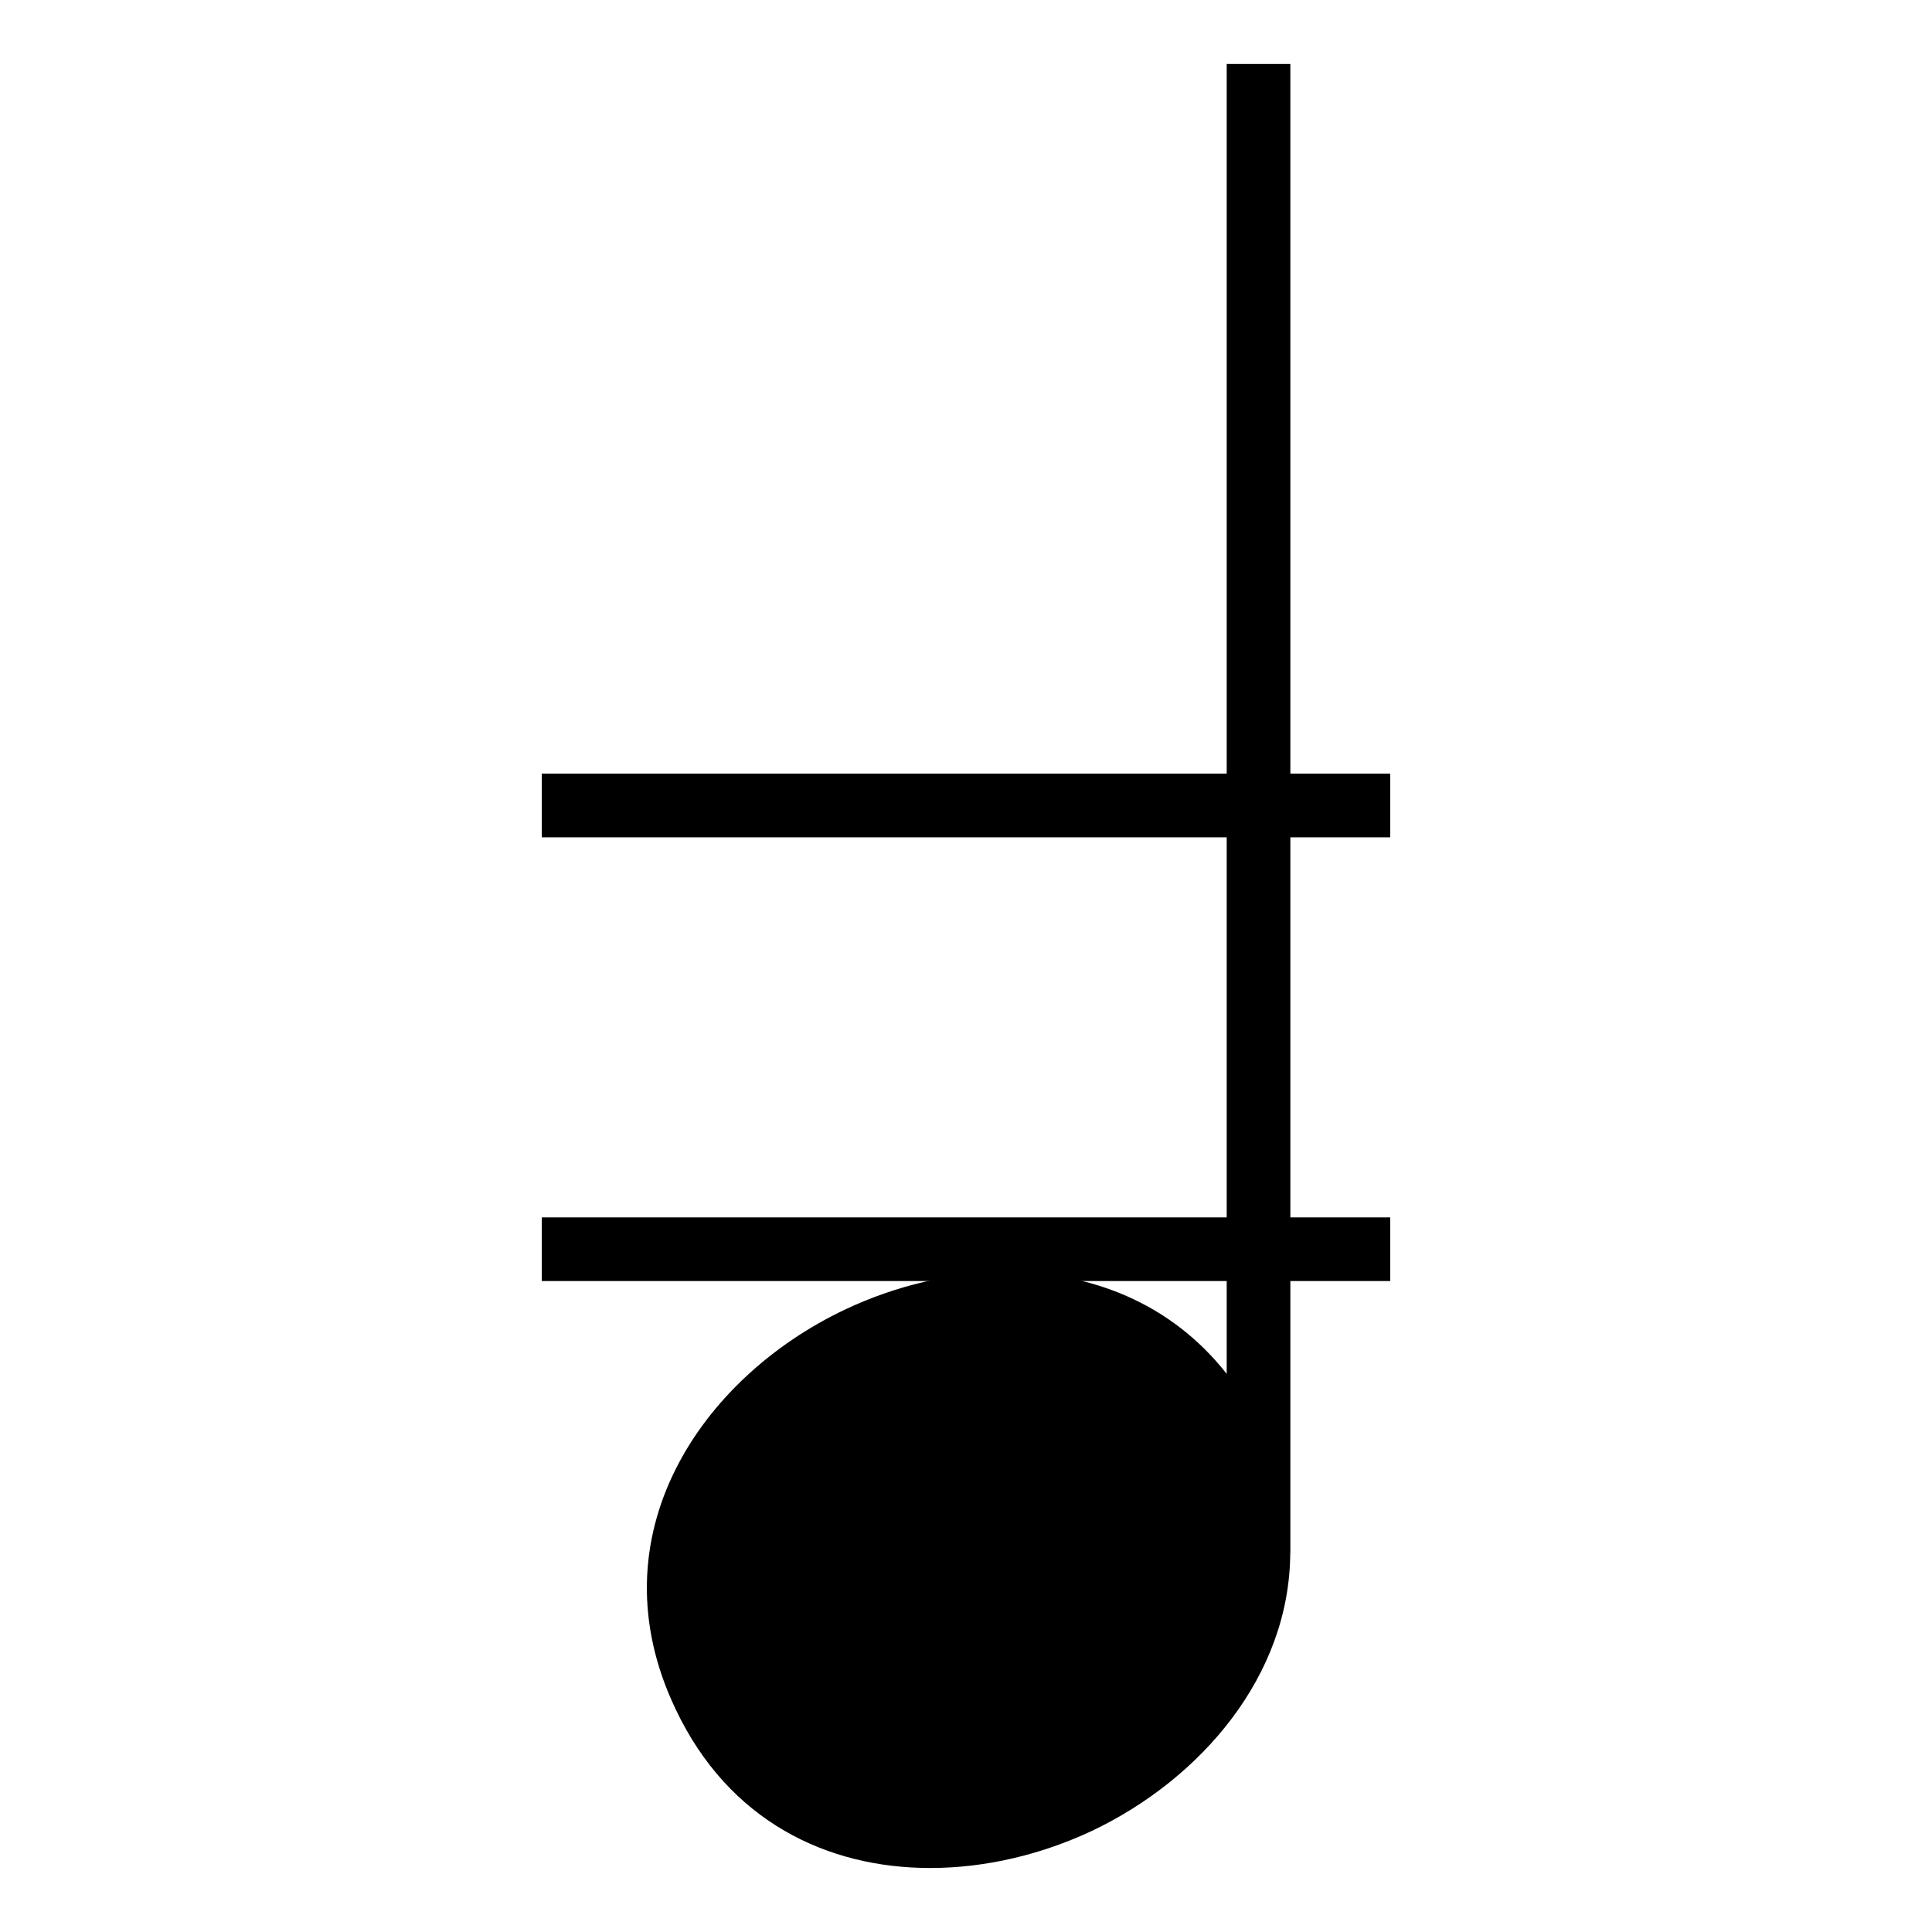 <?xml version="1.0" encoding="UTF-8"?>
<!-- Uploaded to: SVG Repo, www.svgrepo.com, Generator: SVG Repo Mixer Tools -->
<svg fill="#000000" width="800px" height="800px" version="1.1" viewBox="144 144 512 512" xmlns="http://www.w3.org/2000/svg">
 <g>
  <path d="m469.09 160.95v347.14c-14.867-18.934-36.23-26.973-58.184-26.973-14.656 0-29.57 3.594-42.977 9.93-38.098 18.035-66.824 59.93-44.898 105.86 14.117 29.855 40.352 42.133 67.496 42.133 14.609 0 29.512-3.562 42.914-9.871 28.852-13.73 52.34-41.102 52.488-73.59h0.031l-0.004-394.62z"/>
  <path d="m287.58 466.62h224.84v16.867h-224.84z"/>
  <path d="m287.58 349.03h224.84v16.867h-224.84z"/>
 </g>
</svg>